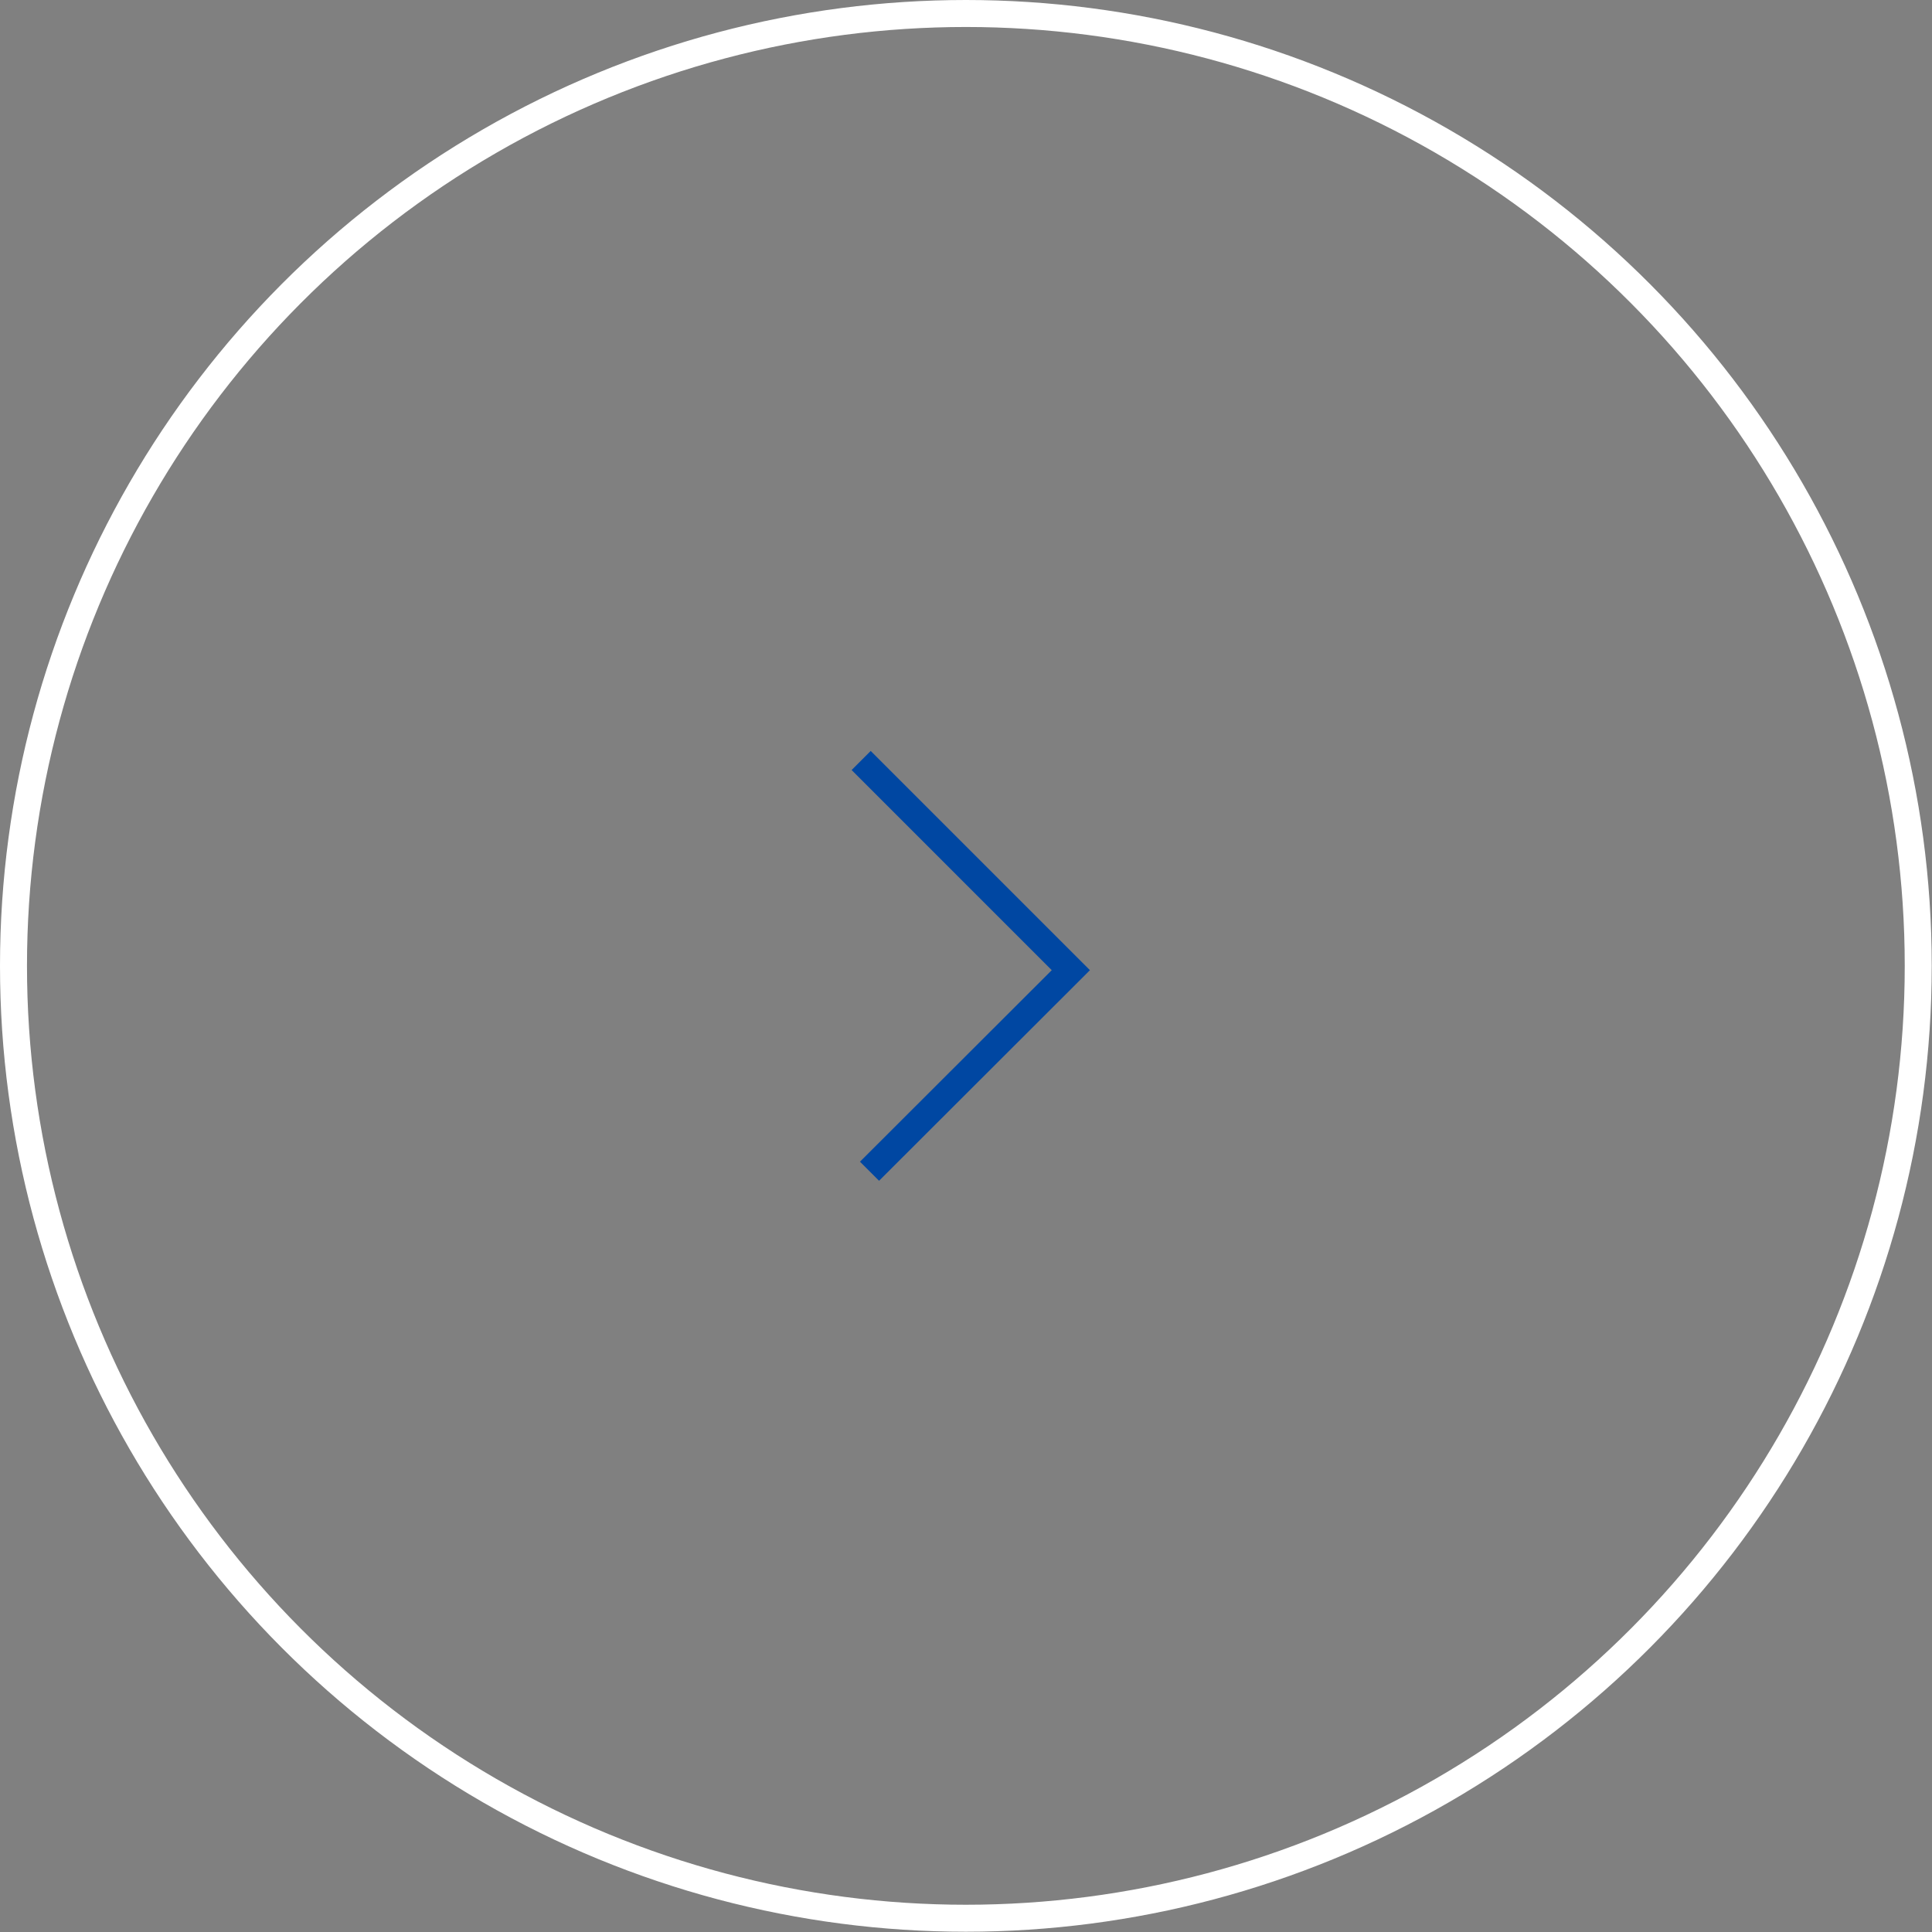 <?xml version="1.0" encoding="UTF-8"?>
<svg id="_レイヤー_1" data-name=" レイヤー 1" xmlns="http://www.w3.org/2000/svg" viewBox="0 0 71.59 71.59">
  <rect x="0" y="0" width="71.59" height="71.59" fill="#808080" stroke="none"/>
  <defs>
    <style>
      .cls-1 {
        stroke: #fff;
      }

      .cls-1, .cls-2 {
        fill: none;
        stroke-miterlimit: 10;
      }

      .cls-2 {
        stroke: #0047a2;
      }
    </style>
  </defs>
  <circle class="cls-1" cx="35.79" cy="35.79" r="35.29"/>
  <polyline class="cls-2" points="31.91 28.18 39.68 35.95 32.22 43.4"/>
</svg>